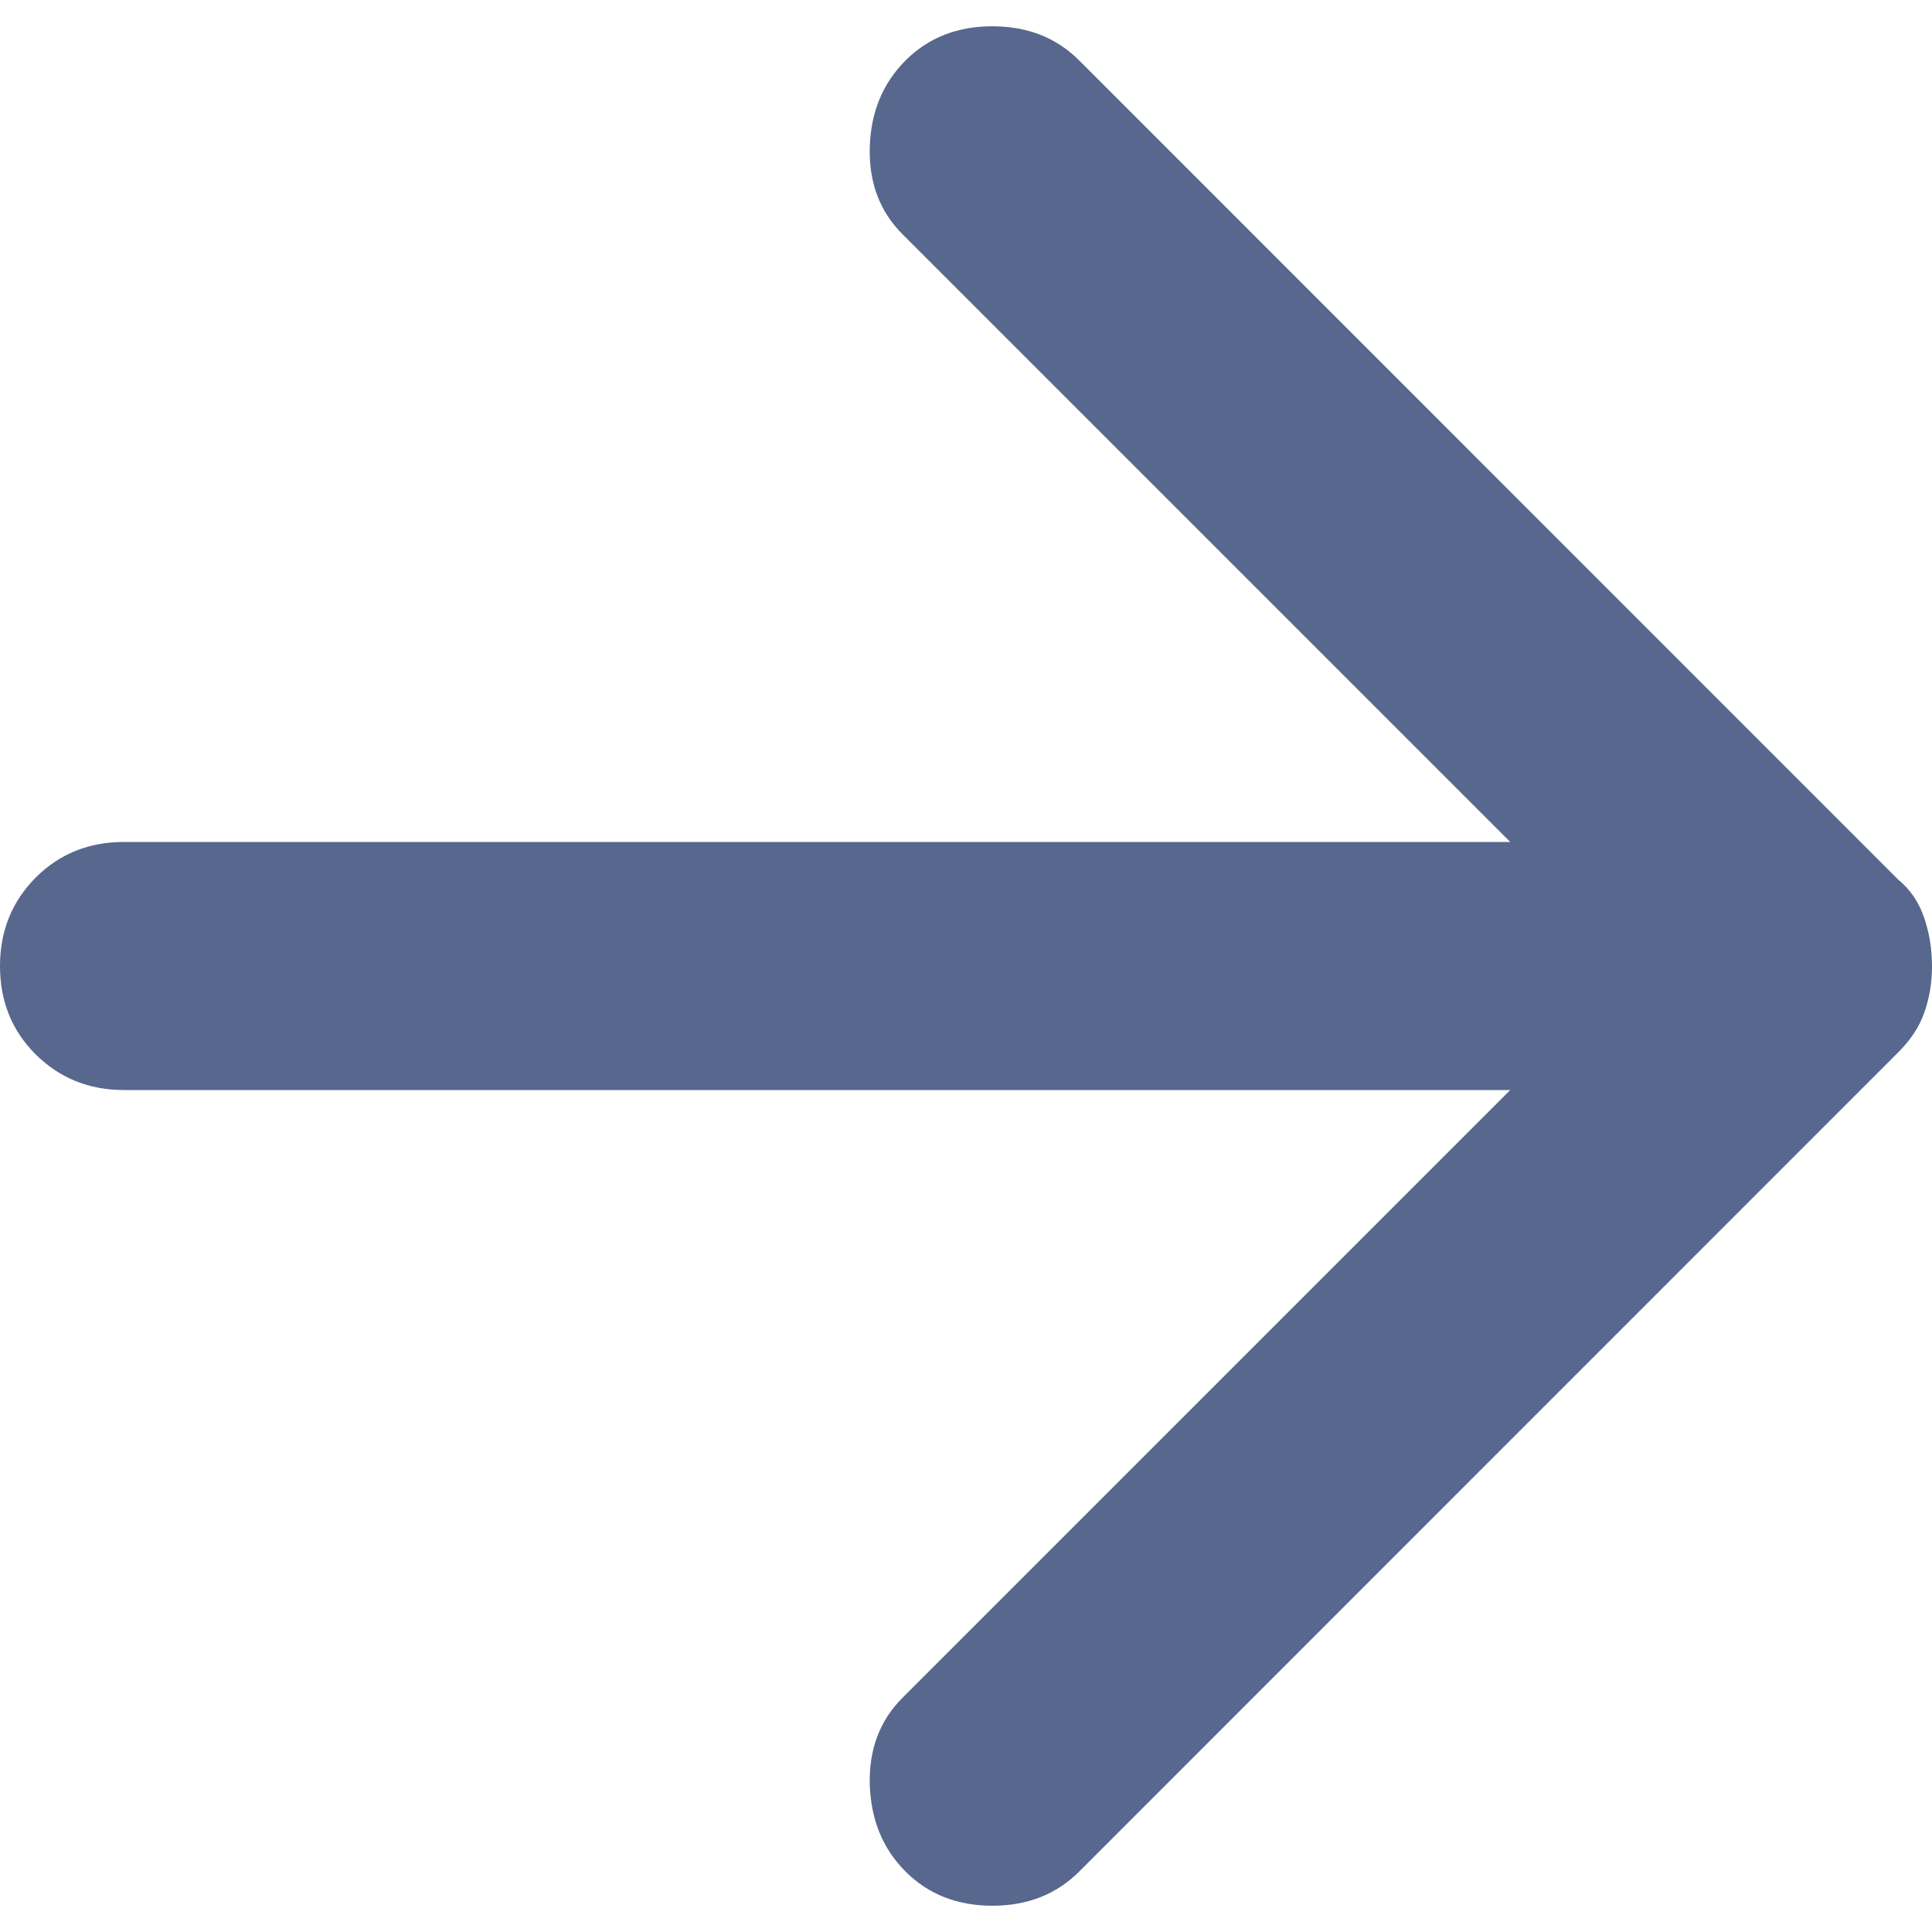 <svg xmlns="http://www.w3.org/2000/svg" width="10" height="10" viewBox="0 0 10 10" fill="none"><path d="M4.687 9.687C4.569 9.569 4.508 9.419 4.502 9.238C4.497 9.056 4.553 8.906 4.671 8.788L7.817 5.642H0.642C0.46 5.642 0.308 5.58 0.184 5.457C0.061 5.334 -0 5.182 2.22164e-06 5C2.22164e-06 4.818 0.062 4.666 0.185 4.542C0.308 4.419 0.461 4.358 0.642 4.358H7.817L4.671 1.212C4.553 1.094 4.497 0.944 4.502 0.762C4.507 0.581 4.569 0.431 4.687 0.313C4.805 0.195 4.955 0.136 5.136 0.136C5.318 0.136 5.468 0.195 5.586 0.313L9.823 4.551C9.888 4.604 9.933 4.671 9.96 4.752C9.987 4.832 10 4.915 10 5C10 5.086 9.987 5.166 9.96 5.241C9.934 5.316 9.888 5.385 9.823 5.449L5.586 9.687C5.468 9.805 5.318 9.864 5.136 9.864C4.955 9.864 4.805 9.805 4.687 9.687Z" fill="#57678D"></path></svg>